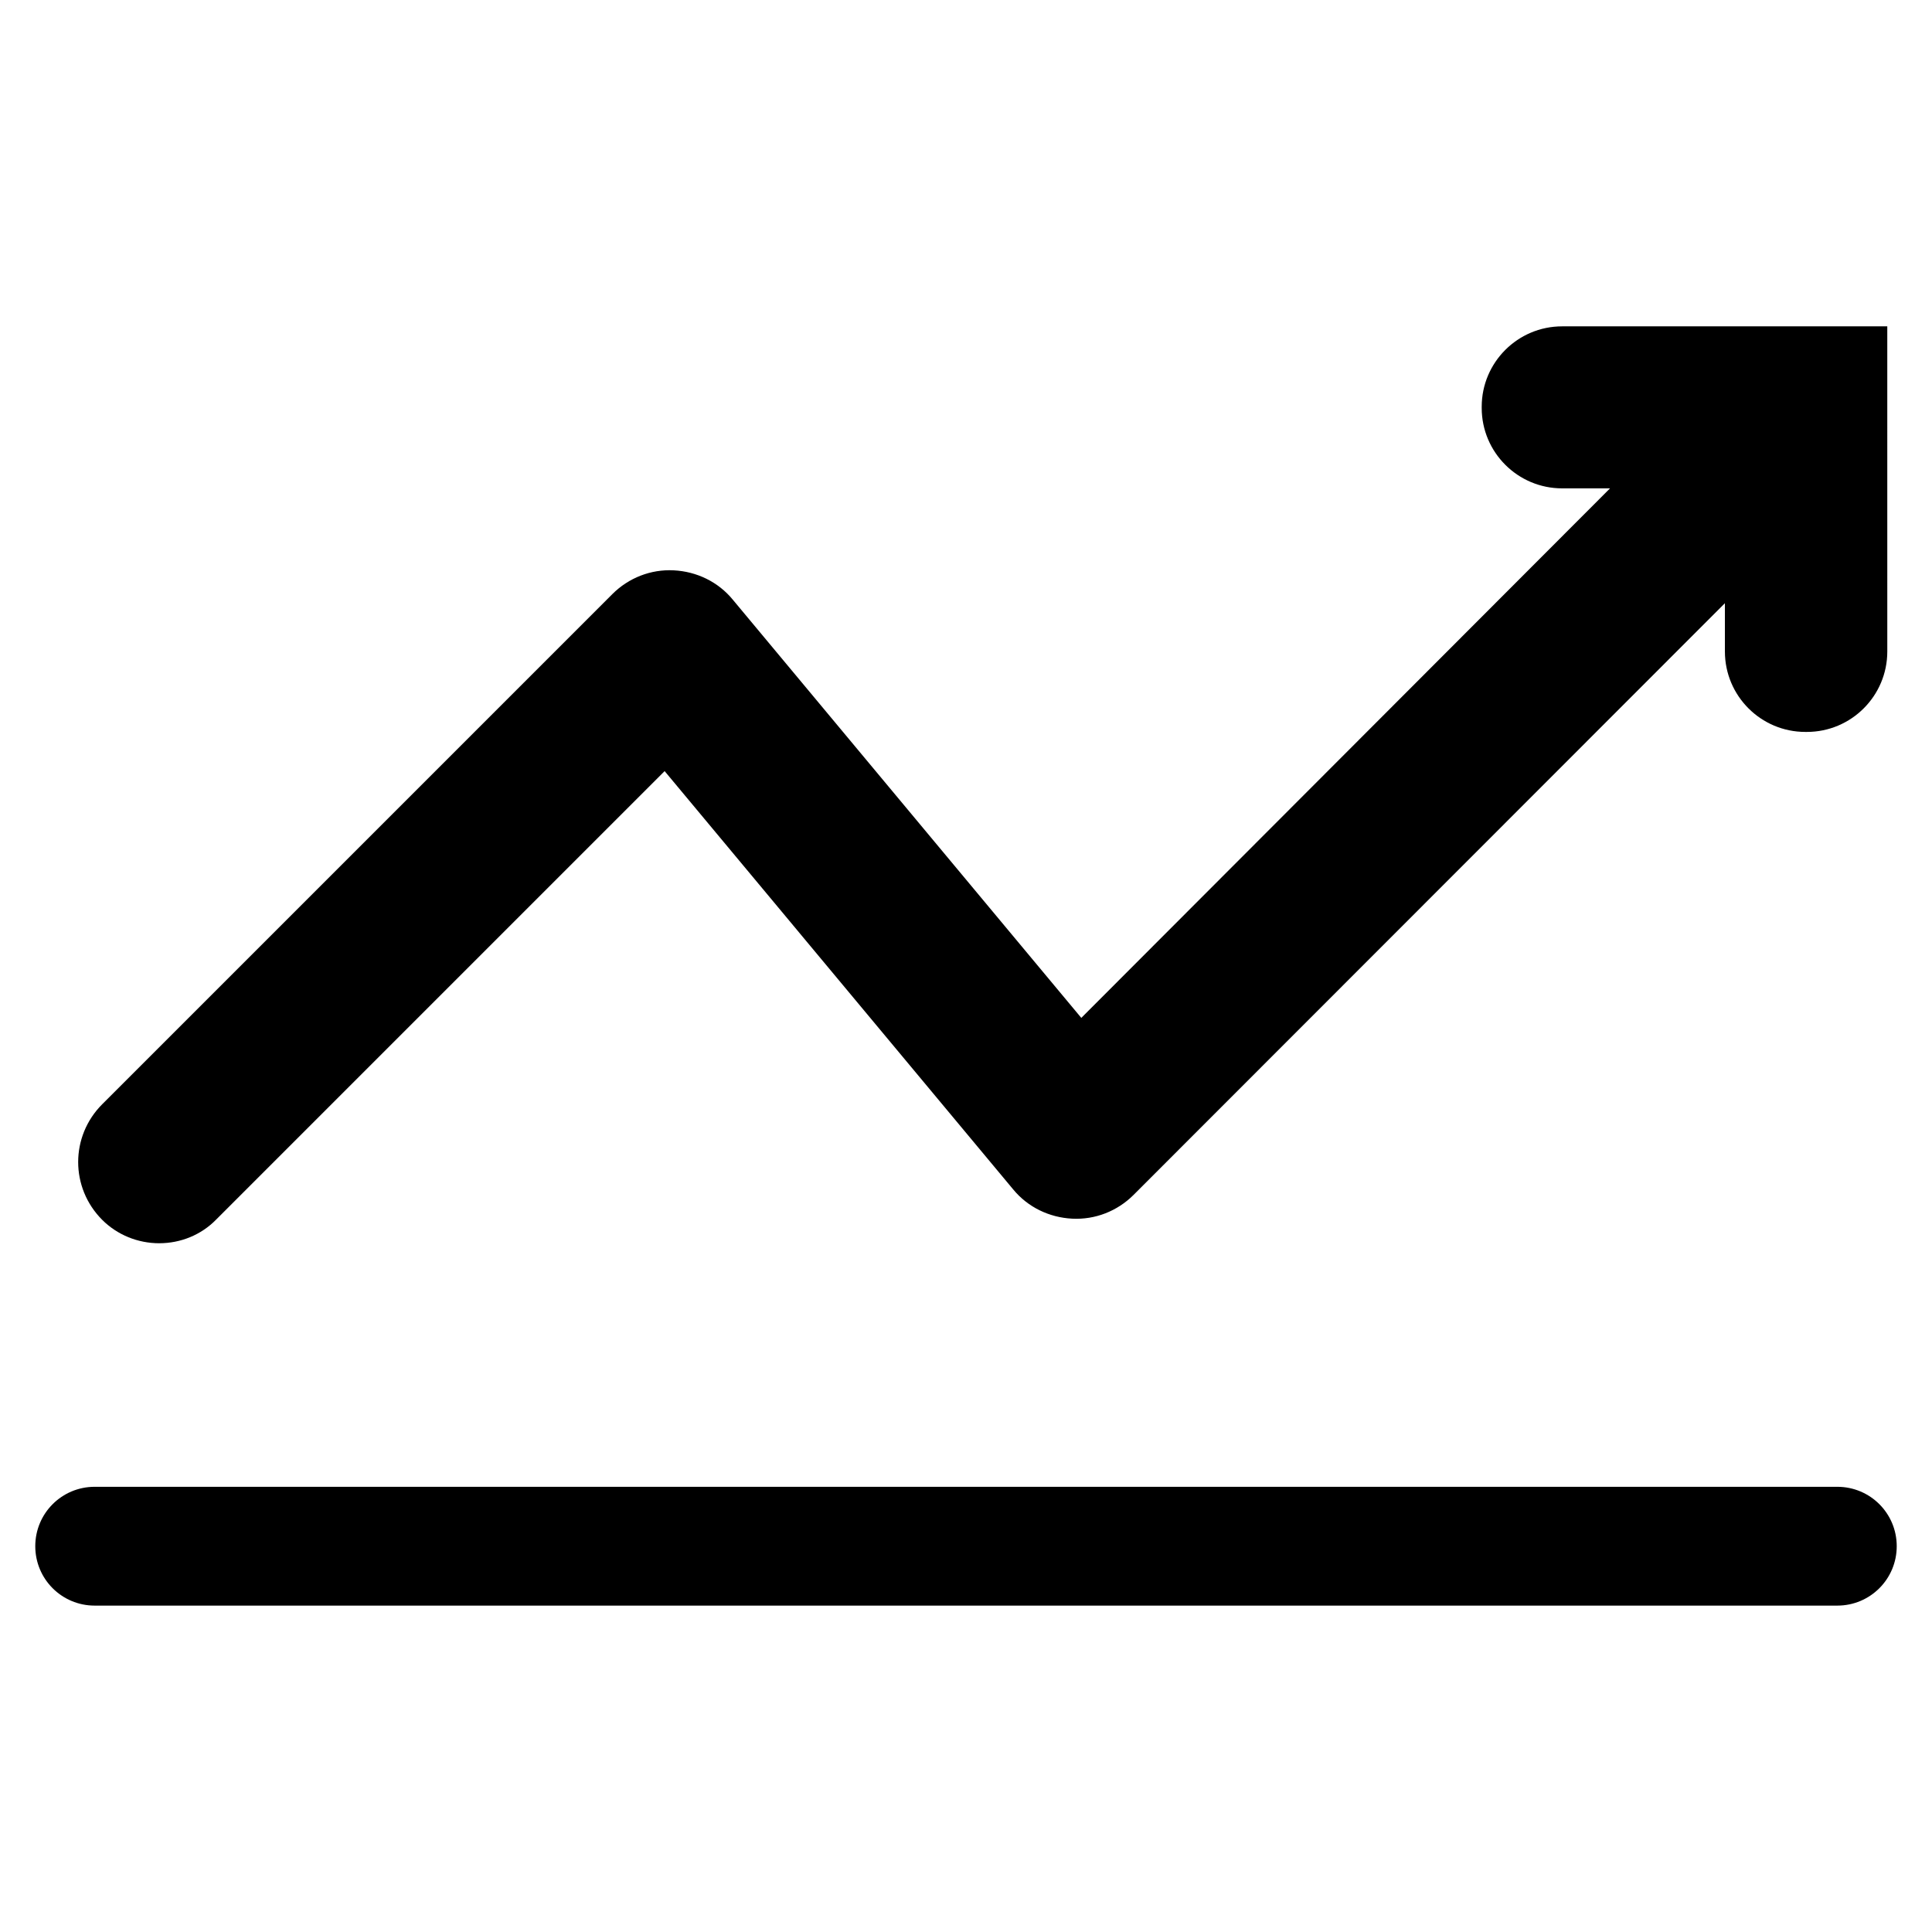 <?xml version="1.0" encoding="UTF-8"?>
<!-- The Best Svg Icon site in the world: iconSvg.co, Visit us! https://iconsvg.co -->
<svg fill="#000000" width="800px" height="800px" version="1.1" viewBox="144 144 512 512" xmlns="http://www.w3.org/2000/svg">
 <path d="m186.2 473.47c5.668 0 11.125-2.203 15.113-6.297l118.82-118.82 92.363 110.84c3.883 4.723 9.551 7.453 15.641 7.766 6.086 0.316 11.965-1.996 16.27-6.297l156.71-156.81v12.805c0 11.754 9.551 21.309 21.309 21.309h0.418c11.754 0 21.309-9.551 21.309-21.309l-0.004-86.172h-86.172c-11.754 0-21.309 9.551-21.309 21.309v0.316c0 11.754 9.551 21.309 21.309 21.309h12.699l-140.12 140.33-92.363-110.84c-3.883-4.723-9.551-7.453-15.641-7.766-6.086-0.316-11.965 1.996-16.27 6.297l-135.19 135.19c-8.5 8.5-8.5 22.148 0 30.648 3.992 3.988 9.449 6.195 15.117 6.195zm444.71 64.547h-461.82c-8.711 0-15.742 7.031-15.742 15.742 0 8.711 7.031 15.742 15.742 15.742h461.82c8.711 0 15.742-7.031 15.742-15.742 0.004-8.707-7.031-15.742-15.742-15.742z"/>
</svg>